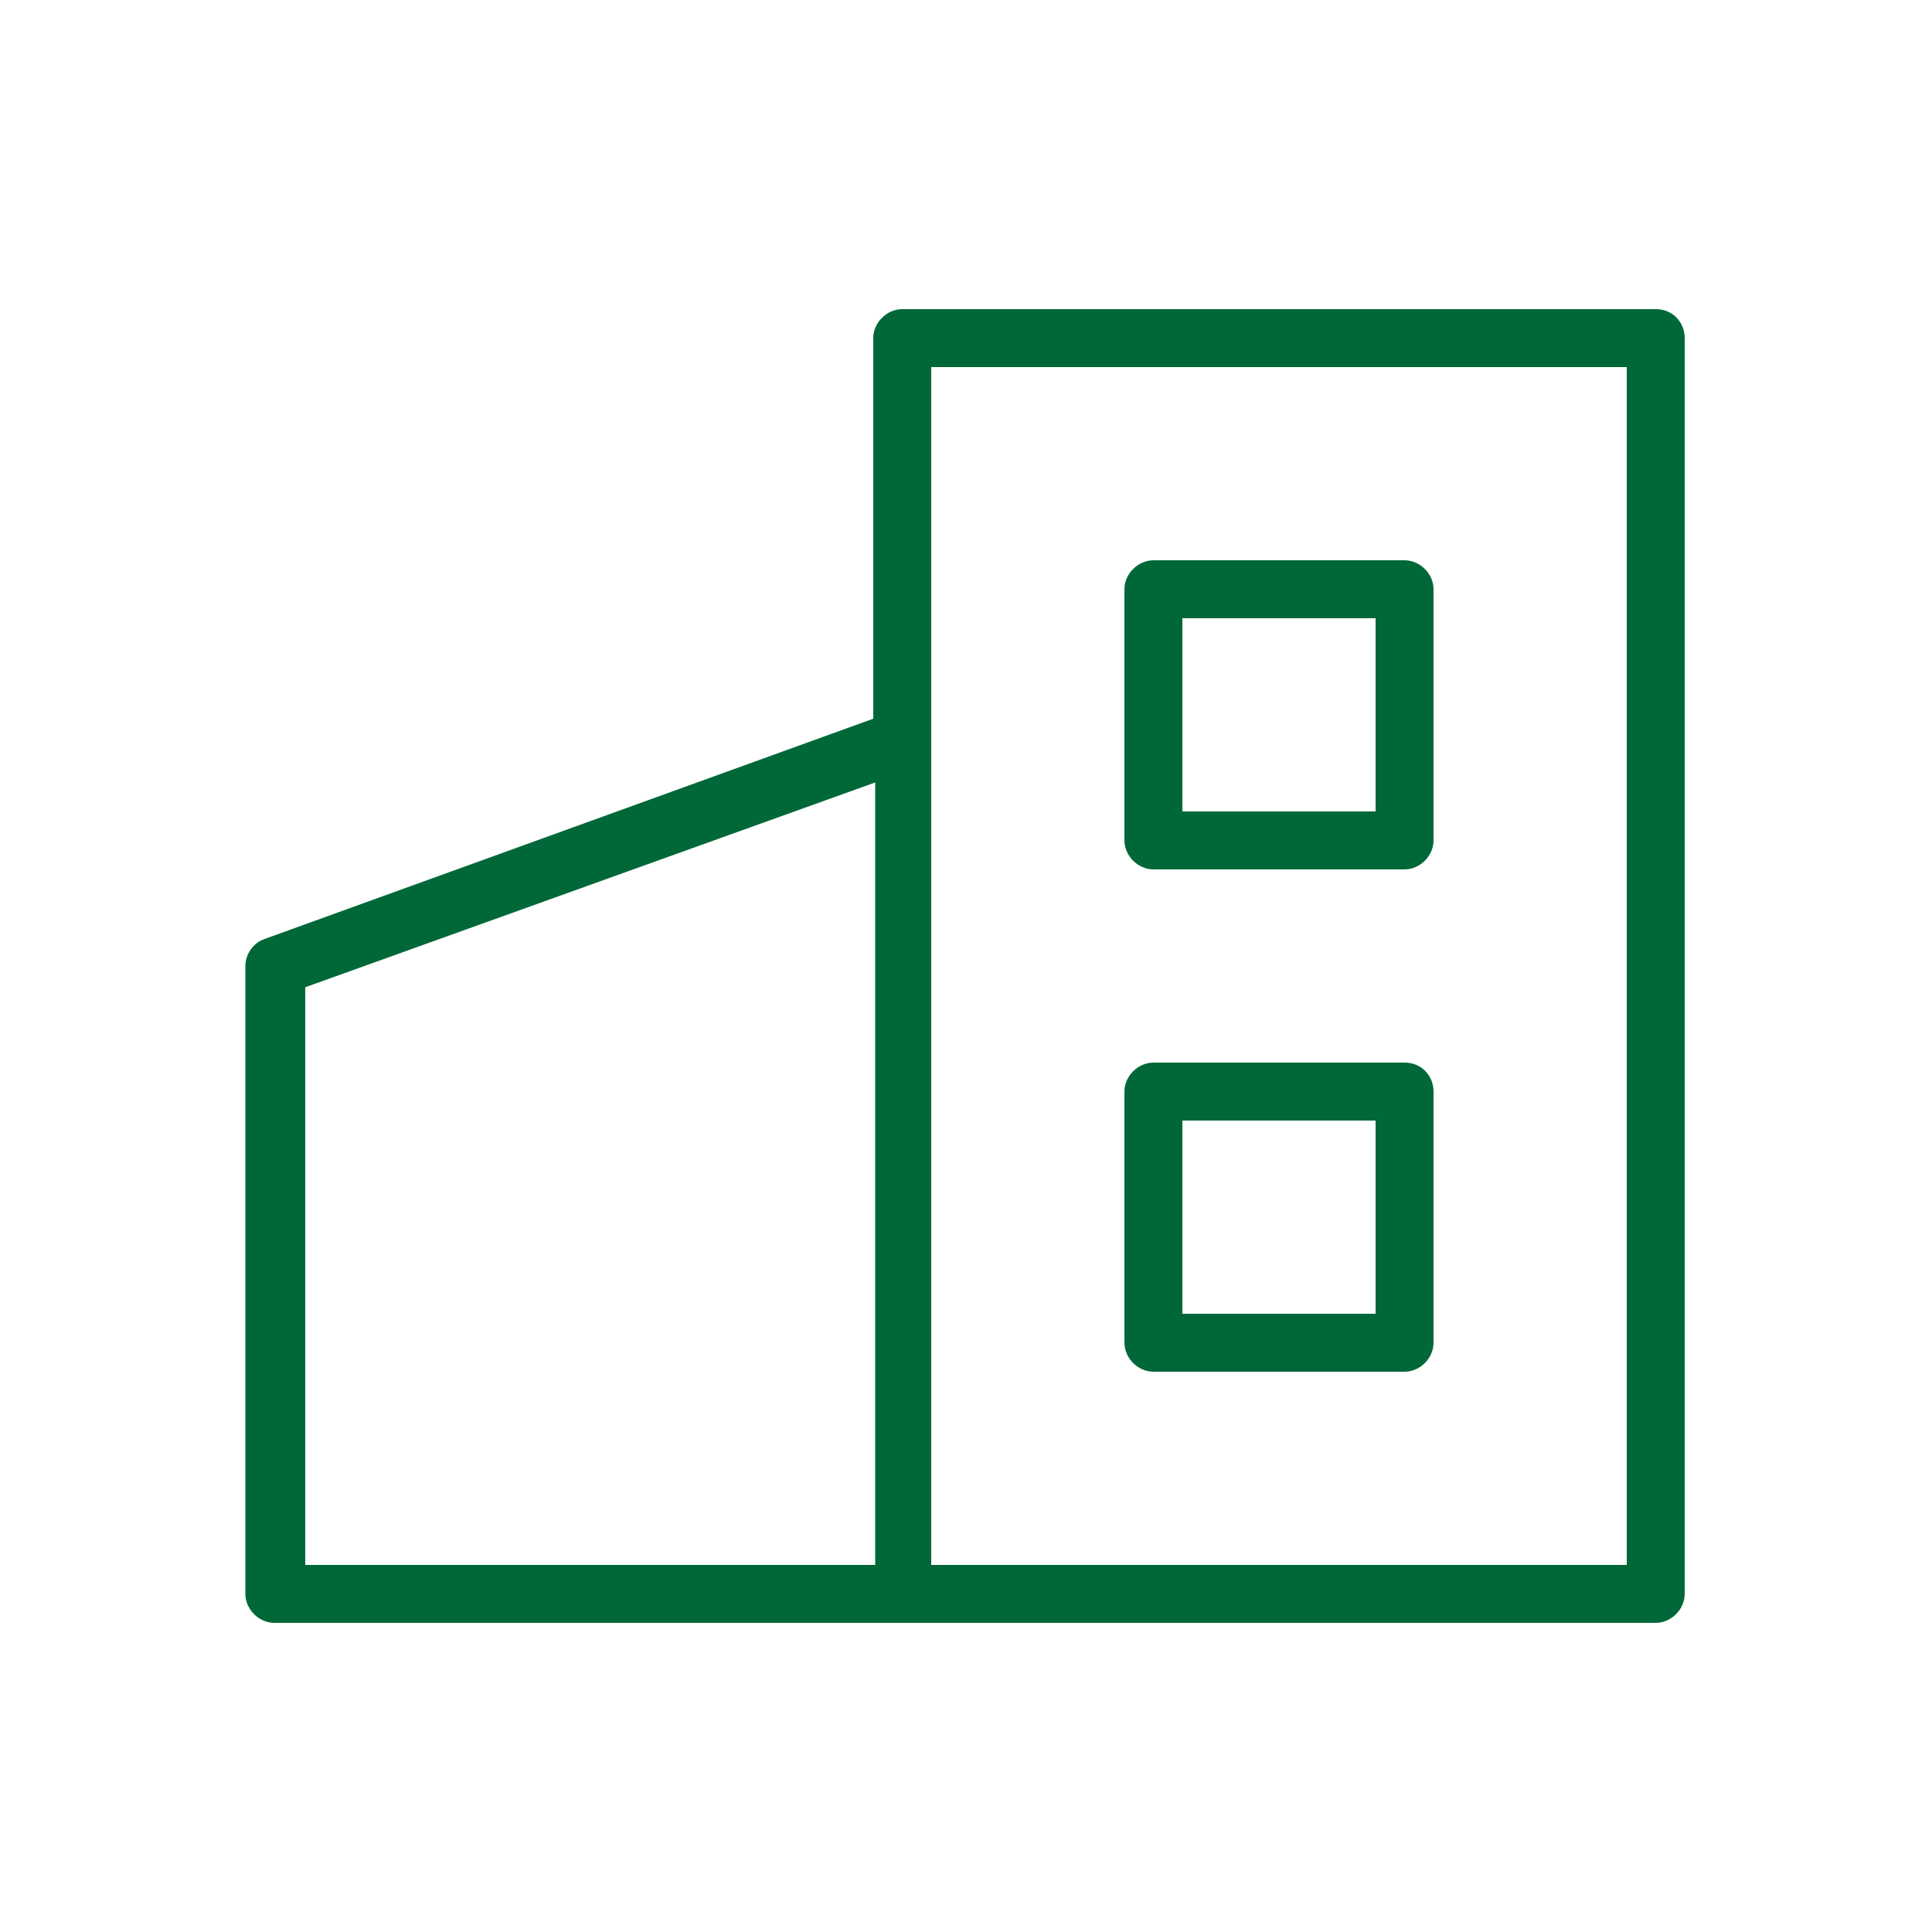 <?xml version="1.0" encoding="UTF-8"?> <!-- Generator: Adobe Illustrator 25.1.0, SVG Export Plug-In . SVG Version: 6.00 Build 0) --> <svg xmlns="http://www.w3.org/2000/svg" xmlns:xlink="http://www.w3.org/1999/xlink" id="Layer_1" x="0px" y="0px" viewBox="0 0 100 100" style="enable-background:new 0 0 100 100;" xml:space="preserve"> <style type="text/css"> .st0{fill:#006838;} </style> <g> <path class="st0" d="M85.7,16h-39c-0.8,0-1.5,0.7-1.5,1.5v19.7L13.7,48.6c-0.6,0.2-1,0.8-1,1.4v32.5c0,0.8,0.7,1.5,1.5,1.5l32.5,0 h39c0.8,0,1.5-0.7,1.5-1.5v-65C87.2,16.7,86.6,16,85.7,16z M15.8,51.1l29.5-10.6V81l-29.5,0C15.8,81,15.8,51.1,15.8,51.1z M84.2,81 h-36V19h36V81z"></path> <path class="st0" d="M59.7,45h13c0.8,0,1.5-0.7,1.5-1.5v-13c0-0.8-0.7-1.5-1.5-1.5h-13c-0.8,0-1.5,0.7-1.5,1.5v13 C58.2,44.3,58.9,45,59.7,45z M61.2,32h10v10h-10C61.2,42,61.2,32,61.2,32z"></path> <path class="st0" d="M72.7,55h-13c-0.8,0-1.5,0.7-1.5,1.5v13c0,0.8,0.7,1.5,1.5,1.5h13c0.8,0,1.5-0.7,1.5-1.5v-13 C74.2,55.7,73.6,55,72.7,55z M71.2,68h-10V58h10V68z"></path> </g> </svg> 